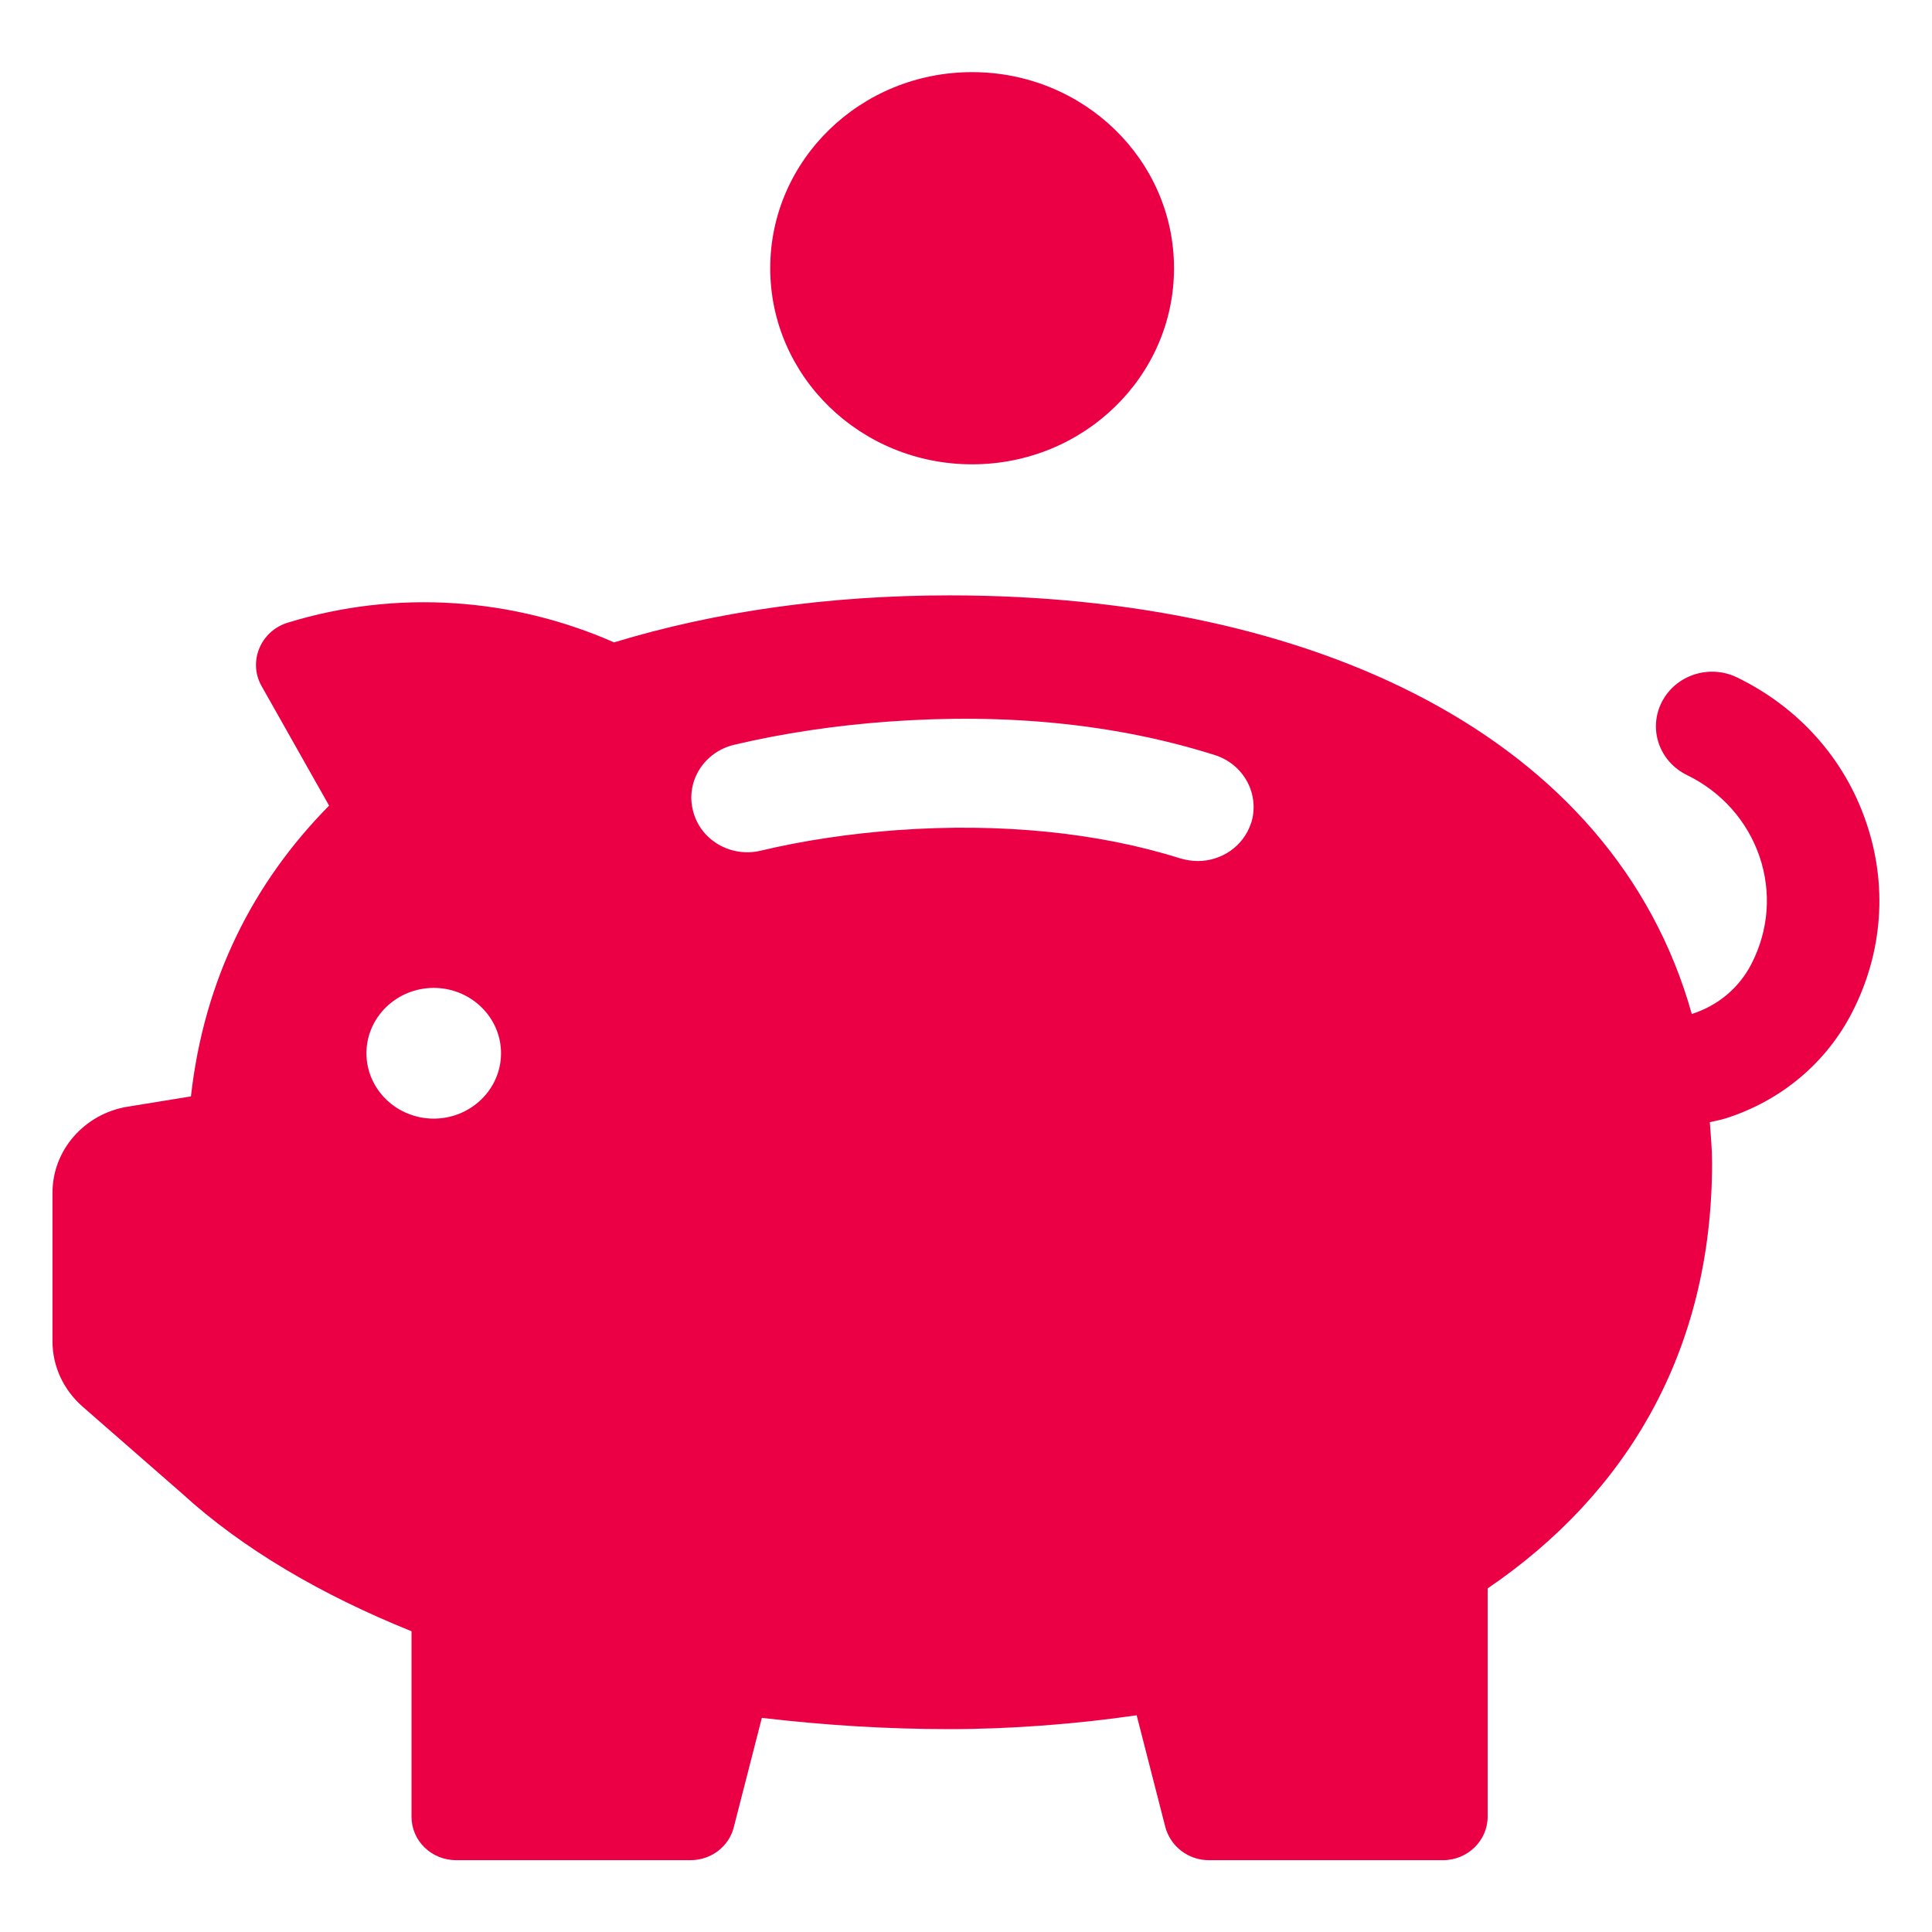 <?xml version="1.0" encoding="UTF-8"?>
<svg xmlns="http://www.w3.org/2000/svg" id="Capa_1" viewBox="0 0 60 60">
  <defs>
    <style>.cls-1{fill:#eb0045;stroke-width:0px;}</style>
  </defs>
  <path class="cls-1" d="m57.95,25.52c-.67-1.96-2.09-3.55-4-4.48-.86-.42-1.91-.08-2.34.76-.43.84-.08,1.85.78,2.27,1.07.52,1.87,1.42,2.25,2.52.38,1.11.29,2.29-.24,3.33-.38.75-1.04,1.31-1.86,1.57-2.43-8.66-11.82-13-23.05-13-3.74,0-7.27.5-10.42,1.46-3.13-1.38-6.74-1.66-10.14-.61-.84.26-1.23,1.21-.81,1.96l2.1,3.72c-2.34,2.37-3.88,5.37-4.29,9.03l-1.97.32c-1.34.22-2.33,1.35-2.33,2.67v4.62c0,.77.34,1.5.93,2.02l3.08,2.69h0c1.9,1.74,4.36,3.17,7.14,4.29v5.76c0,.75.62,1.35,1.39,1.35h7.27c.64,0,1.2-.42,1.35-1.03l.87-3.39c1.95.23,3.91.35,5.83.35s3.95-.16,5.81-.43l.89,3.47c.16.6.71,1.03,1.35,1.03h7.27c.77,0,1.39-.61,1.39-1.35v-7.09c4.3-2.93,6.97-7.34,6.97-13.22,0-.43-.04-.84-.07-1.26.18-.04.35-.07.53-.13,1.7-.55,3.09-1.72,3.89-3.28.95-1.85,1.11-3.95.43-5.92Zm-44.48,9.22c-1.15,0-2.09-.91-2.09-2.03s.94-2.03,2.09-2.03,2.09.91,2.09,2.03-.94,2.03-2.09,2.03Zm25.38-9.17c-.24.72-.92,1.17-1.65,1.17-.18,0-.36-.03-.54-.08-2.56-.81-5.6-1.11-8.8-.88-1.47.11-2.9.32-4.24.64-.94.22-1.88-.34-2.1-1.25-.23-.91.35-1.82,1.28-2.04,1.52-.36,3.14-.6,4.79-.72,3.7-.27,7.11.08,10.14,1.04.91.29,1.41,1.24,1.12,2.13Z"></path>
  <ellipse class="cls-1" cx="30.19" cy="8.33" rx="6.27" ry="6.09"></ellipse>
</svg>
